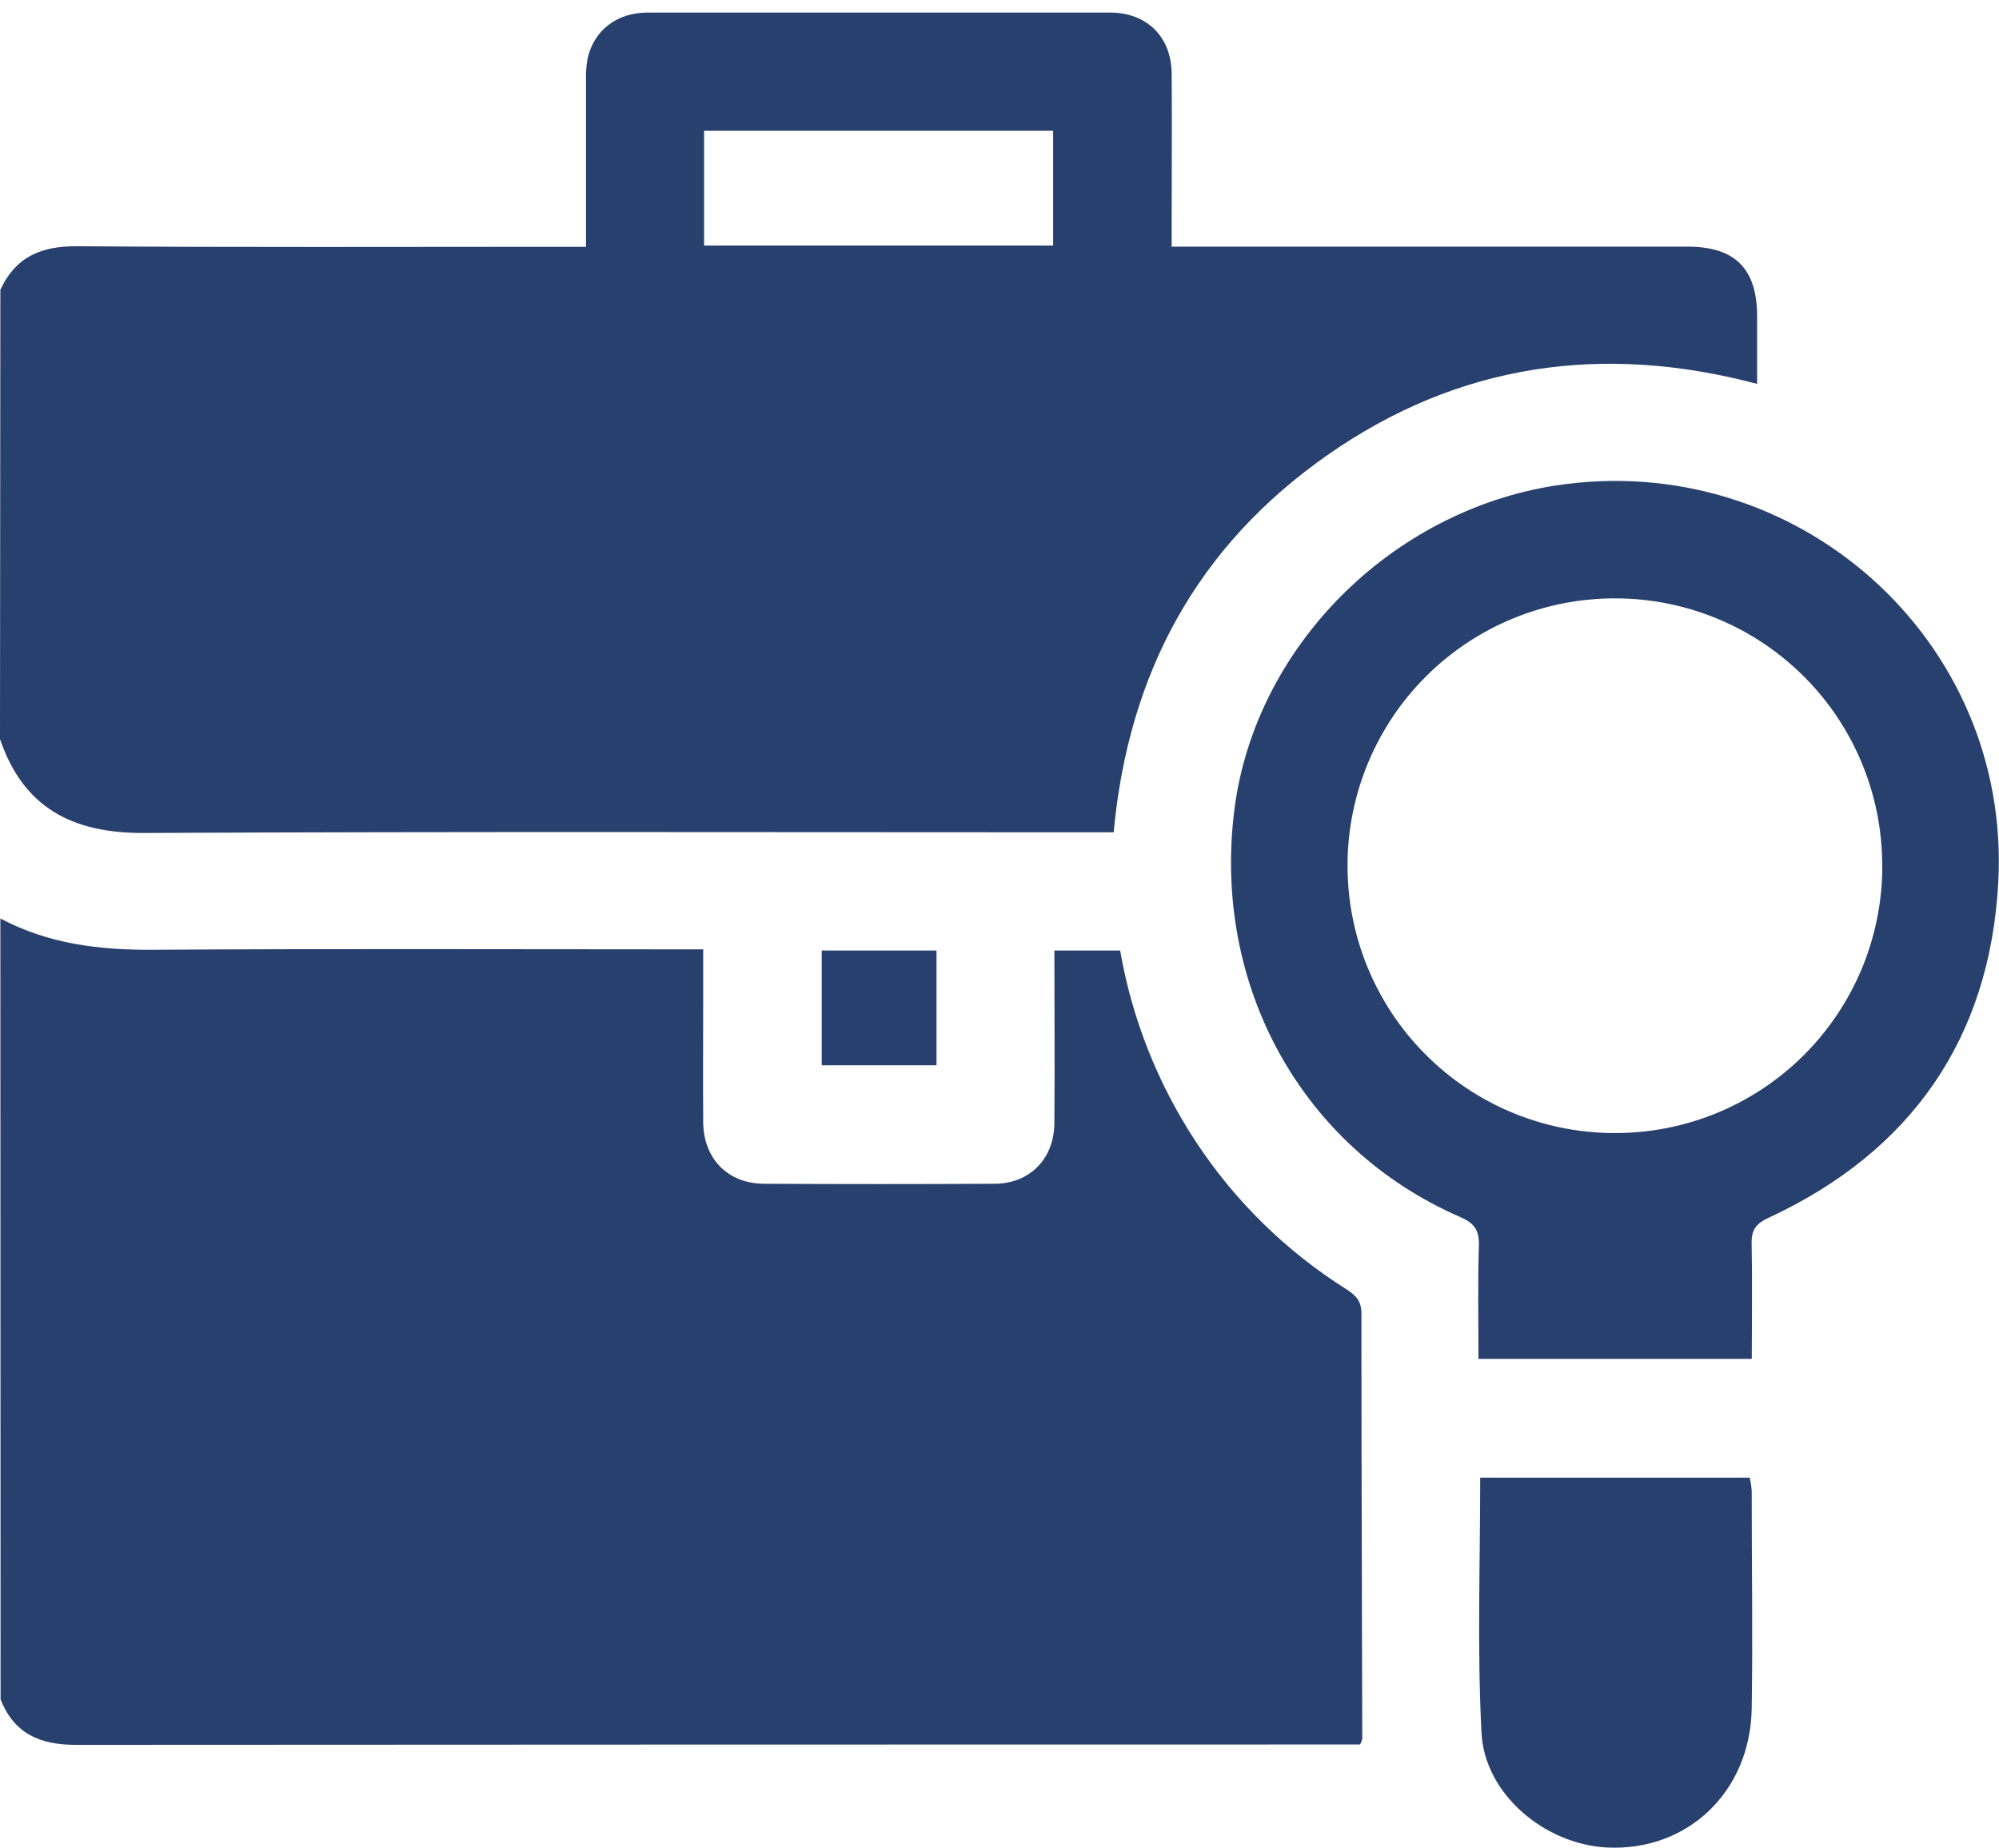 <svg width="66" height="61" viewBox="0 0 66 61" fill="none" xmlns="http://www.w3.org/2000/svg">
<g id="Group 19718">
<path id="Vector" d="M0.012 30.322C1.591 31.164 3.284 31.368 5.053 31.356C10.829 31.318 16.607 31.342 22.383 31.342H23.217V32.661C23.217 34.121 23.208 35.589 23.217 37.042C23.227 38.256 24.028 39.076 25.229 39.081C27.764 39.094 30.298 39.094 32.832 39.081C34 39.081 34.804 38.256 34.812 37.078C34.826 35.184 34.812 33.307 34.812 31.381H36.983C37.374 33.629 38.222 35.773 39.474 37.679C40.763 39.644 42.459 41.308 44.447 42.56C44.758 42.757 44.949 42.944 44.949 43.359C44.949 48.042 44.967 52.723 44.977 57.404C44.961 57.47 44.938 57.533 44.906 57.593H44.181C30.289 57.593 16.396 57.597 2.504 57.605C1.319 57.605 0.465 57.237 0.019 56.102L0.012 30.322Z" fill="#28406E"/>
<path id="Vector_2" d="M0.012 9.565C0.513 8.482 1.359 8.12 2.544 8.129C7.87 8.17 13.199 8.148 18.526 8.148H19.349C19.349 6.291 19.349 4.493 19.349 2.695C19.338 2.438 19.356 2.181 19.401 1.927C19.612 0.999 20.367 0.417 21.378 0.415C26.468 0.415 31.559 0.415 36.65 0.415C37.868 0.415 38.674 1.218 38.684 2.428C38.698 4.104 38.684 5.78 38.684 7.455V8.144H55.734C57.284 8.144 58.011 8.874 58.014 10.435C58.014 11.162 58.014 11.89 58.014 12.674C52.899 11.317 48.146 12.009 43.842 15.014C39.538 18.019 37.26 22.201 36.769 27.478H36.003C25.583 27.478 15.164 27.45 4.746 27.5C2.394 27.51 0.772 26.67 0 24.4L0.012 9.565ZM23.246 8.106H34.771V4.318H23.246V8.106Z" fill="#28406E"/>
<path id="Vector_3" d="M57.838 44.863H48.814C48.814 43.597 48.788 42.357 48.828 41.12C48.843 40.604 48.674 40.38 48.204 40.176C42.976 37.901 40.012 32.526 40.758 26.707C41.446 21.368 45.912 16.877 51.359 16.029C59.302 14.809 66.41 21.101 65.976 29.129C65.698 34.28 63.106 38.015 58.398 40.202C57.983 40.394 57.823 40.593 57.833 41.048C57.859 42.314 57.838 43.585 57.838 44.863ZM62.144 28.603C62.153 26.267 61.234 24.023 59.589 22.364C57.944 20.705 55.709 19.767 53.373 19.755C52.211 19.747 51.058 19.968 49.982 20.407C48.906 20.845 47.927 21.492 47.102 22.31C46.276 23.128 45.621 24.102 45.173 25.174C44.725 26.246 44.493 27.396 44.491 28.558C44.484 30.894 45.404 33.138 47.049 34.796C48.693 36.455 50.928 37.394 53.264 37.407C54.427 37.416 55.579 37.195 56.656 36.757C57.733 36.318 58.712 35.671 59.538 34.853C60.363 34.034 61.019 33.06 61.467 31.988C61.915 30.915 62.146 29.764 62.147 28.602L62.144 28.603Z" fill="#28406E"/>
<path id="Vector_4" d="M48.871 48.783H57.768C57.801 48.923 57.824 49.066 57.835 49.21C57.835 51.621 57.874 54.02 57.835 56.422C57.782 59.162 55.713 61.115 53.08 60.995C51.013 60.902 49.014 59.233 48.914 57.206C48.769 54.423 48.871 51.631 48.871 48.783Z" fill="#28406E"/>
<path id="Vector_5" d="M27.131 31.381H30.92V35.17H27.131V31.381Z" fill="#28406E"/>
</g>
</svg>
